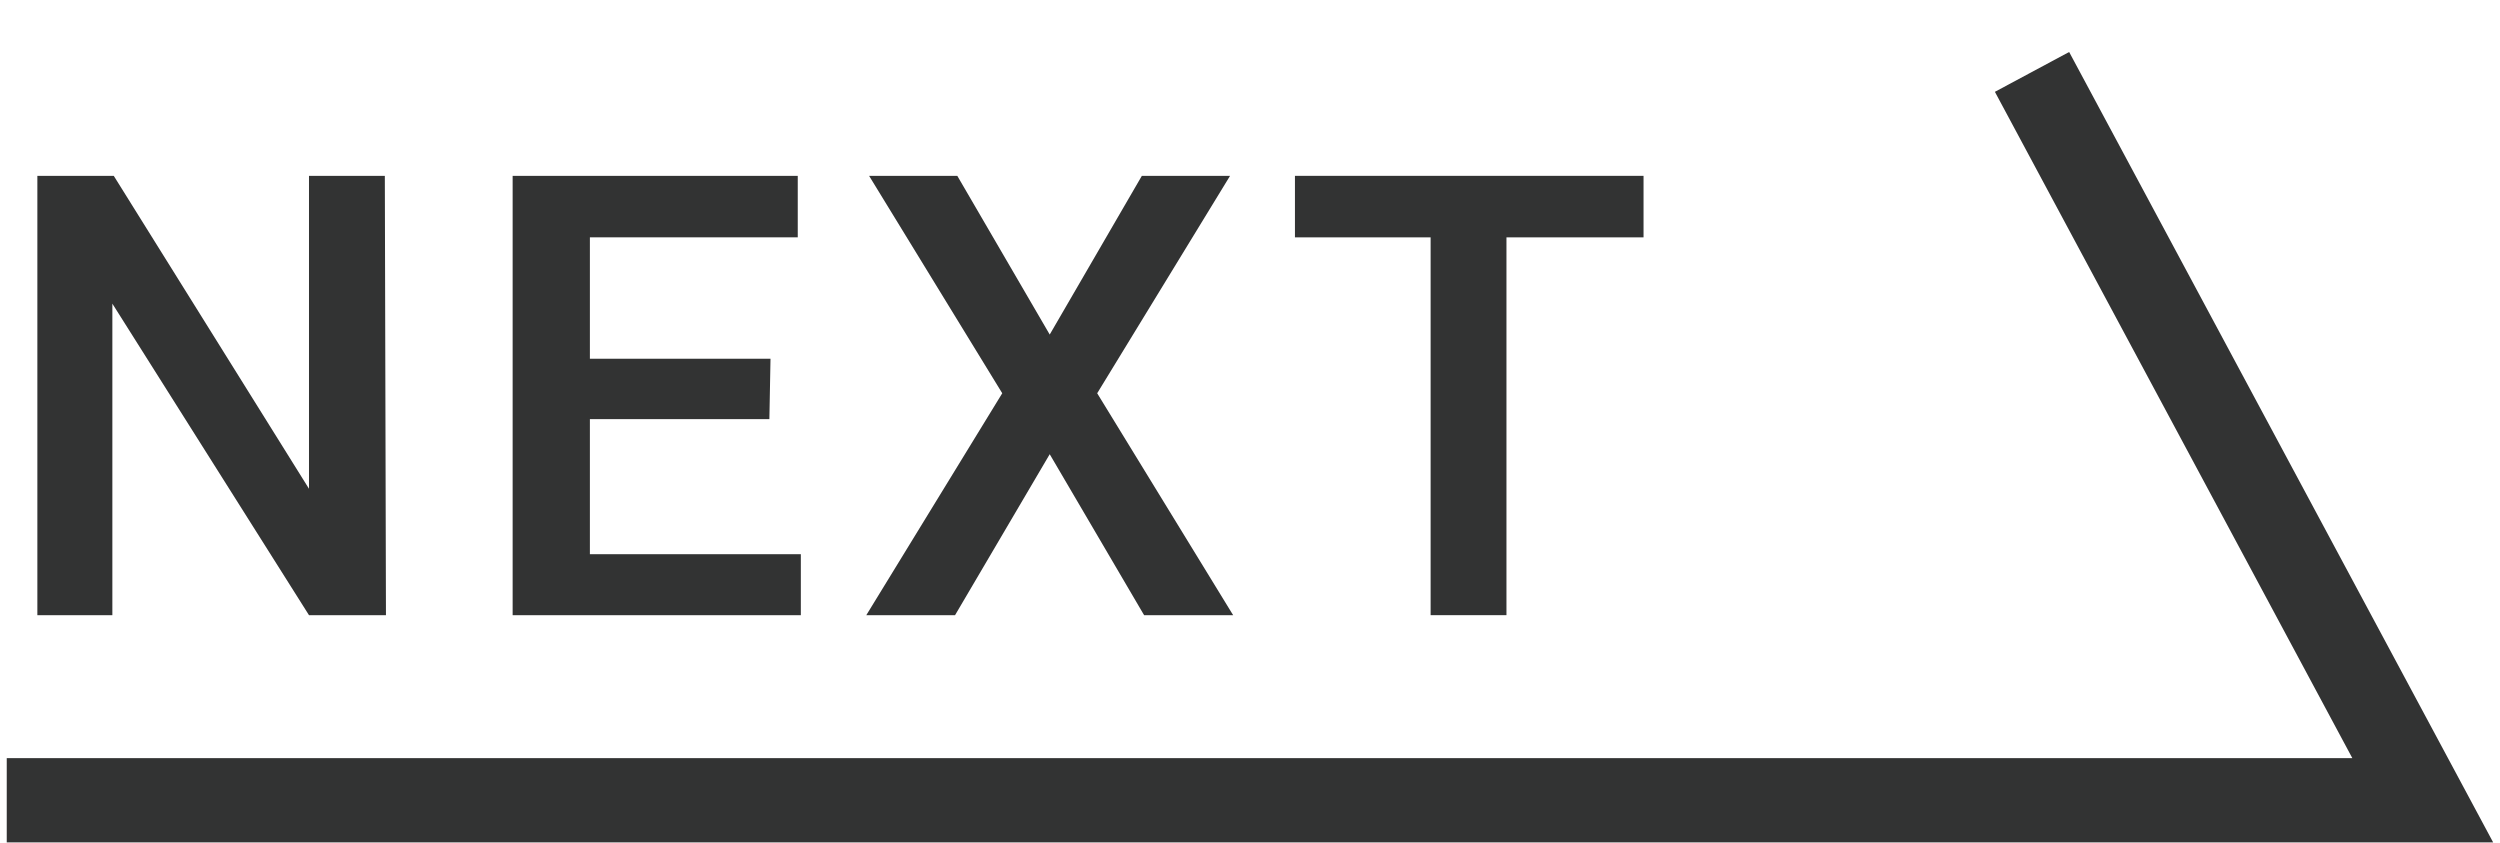 <svg id="レイヤー_1" data-name="レイヤー 1" xmlns="http://www.w3.org/2000/svg" viewBox="0 0 89 30"><defs><style>.cls-1{isolation:isolate;}.cls-2{fill:#323333;}.cls-3{fill:none;stroke:#323333;stroke-width:3px;}</style></defs><g id="NEXT"><g id="NEXT-2" class="cls-1"><g class="cls-1"><path class="cls-2" d="M13.74,21.9H11l-7-11.09V21.9H1.33V6.26H4.05L11,17.4V6.26h2.7Z"/><path class="cls-2" d="M27.39,14.92H21v4.81h7.51V21.9H18.25V6.26H28.4V8.45H21v4.32h6.43Z"/><path class="cls-2" d="M37.37,11.91l3.28-5.65h3.14L39.06,14,43.9,21.9H40.73l-3.36-5.73L34,21.9H30.84L35.68,14,30.94,6.26h3.14Z"/><path class="cls-2" d="M58.51,8.45H53.63V21.9h-2.7V8.45H46.1V6.26H58.51Z"/></g></g><path id="パス_561" data-name="パス 561" class="cls-3" d="M72.34,2.56,86.25,28.49H.24"/></g></svg>